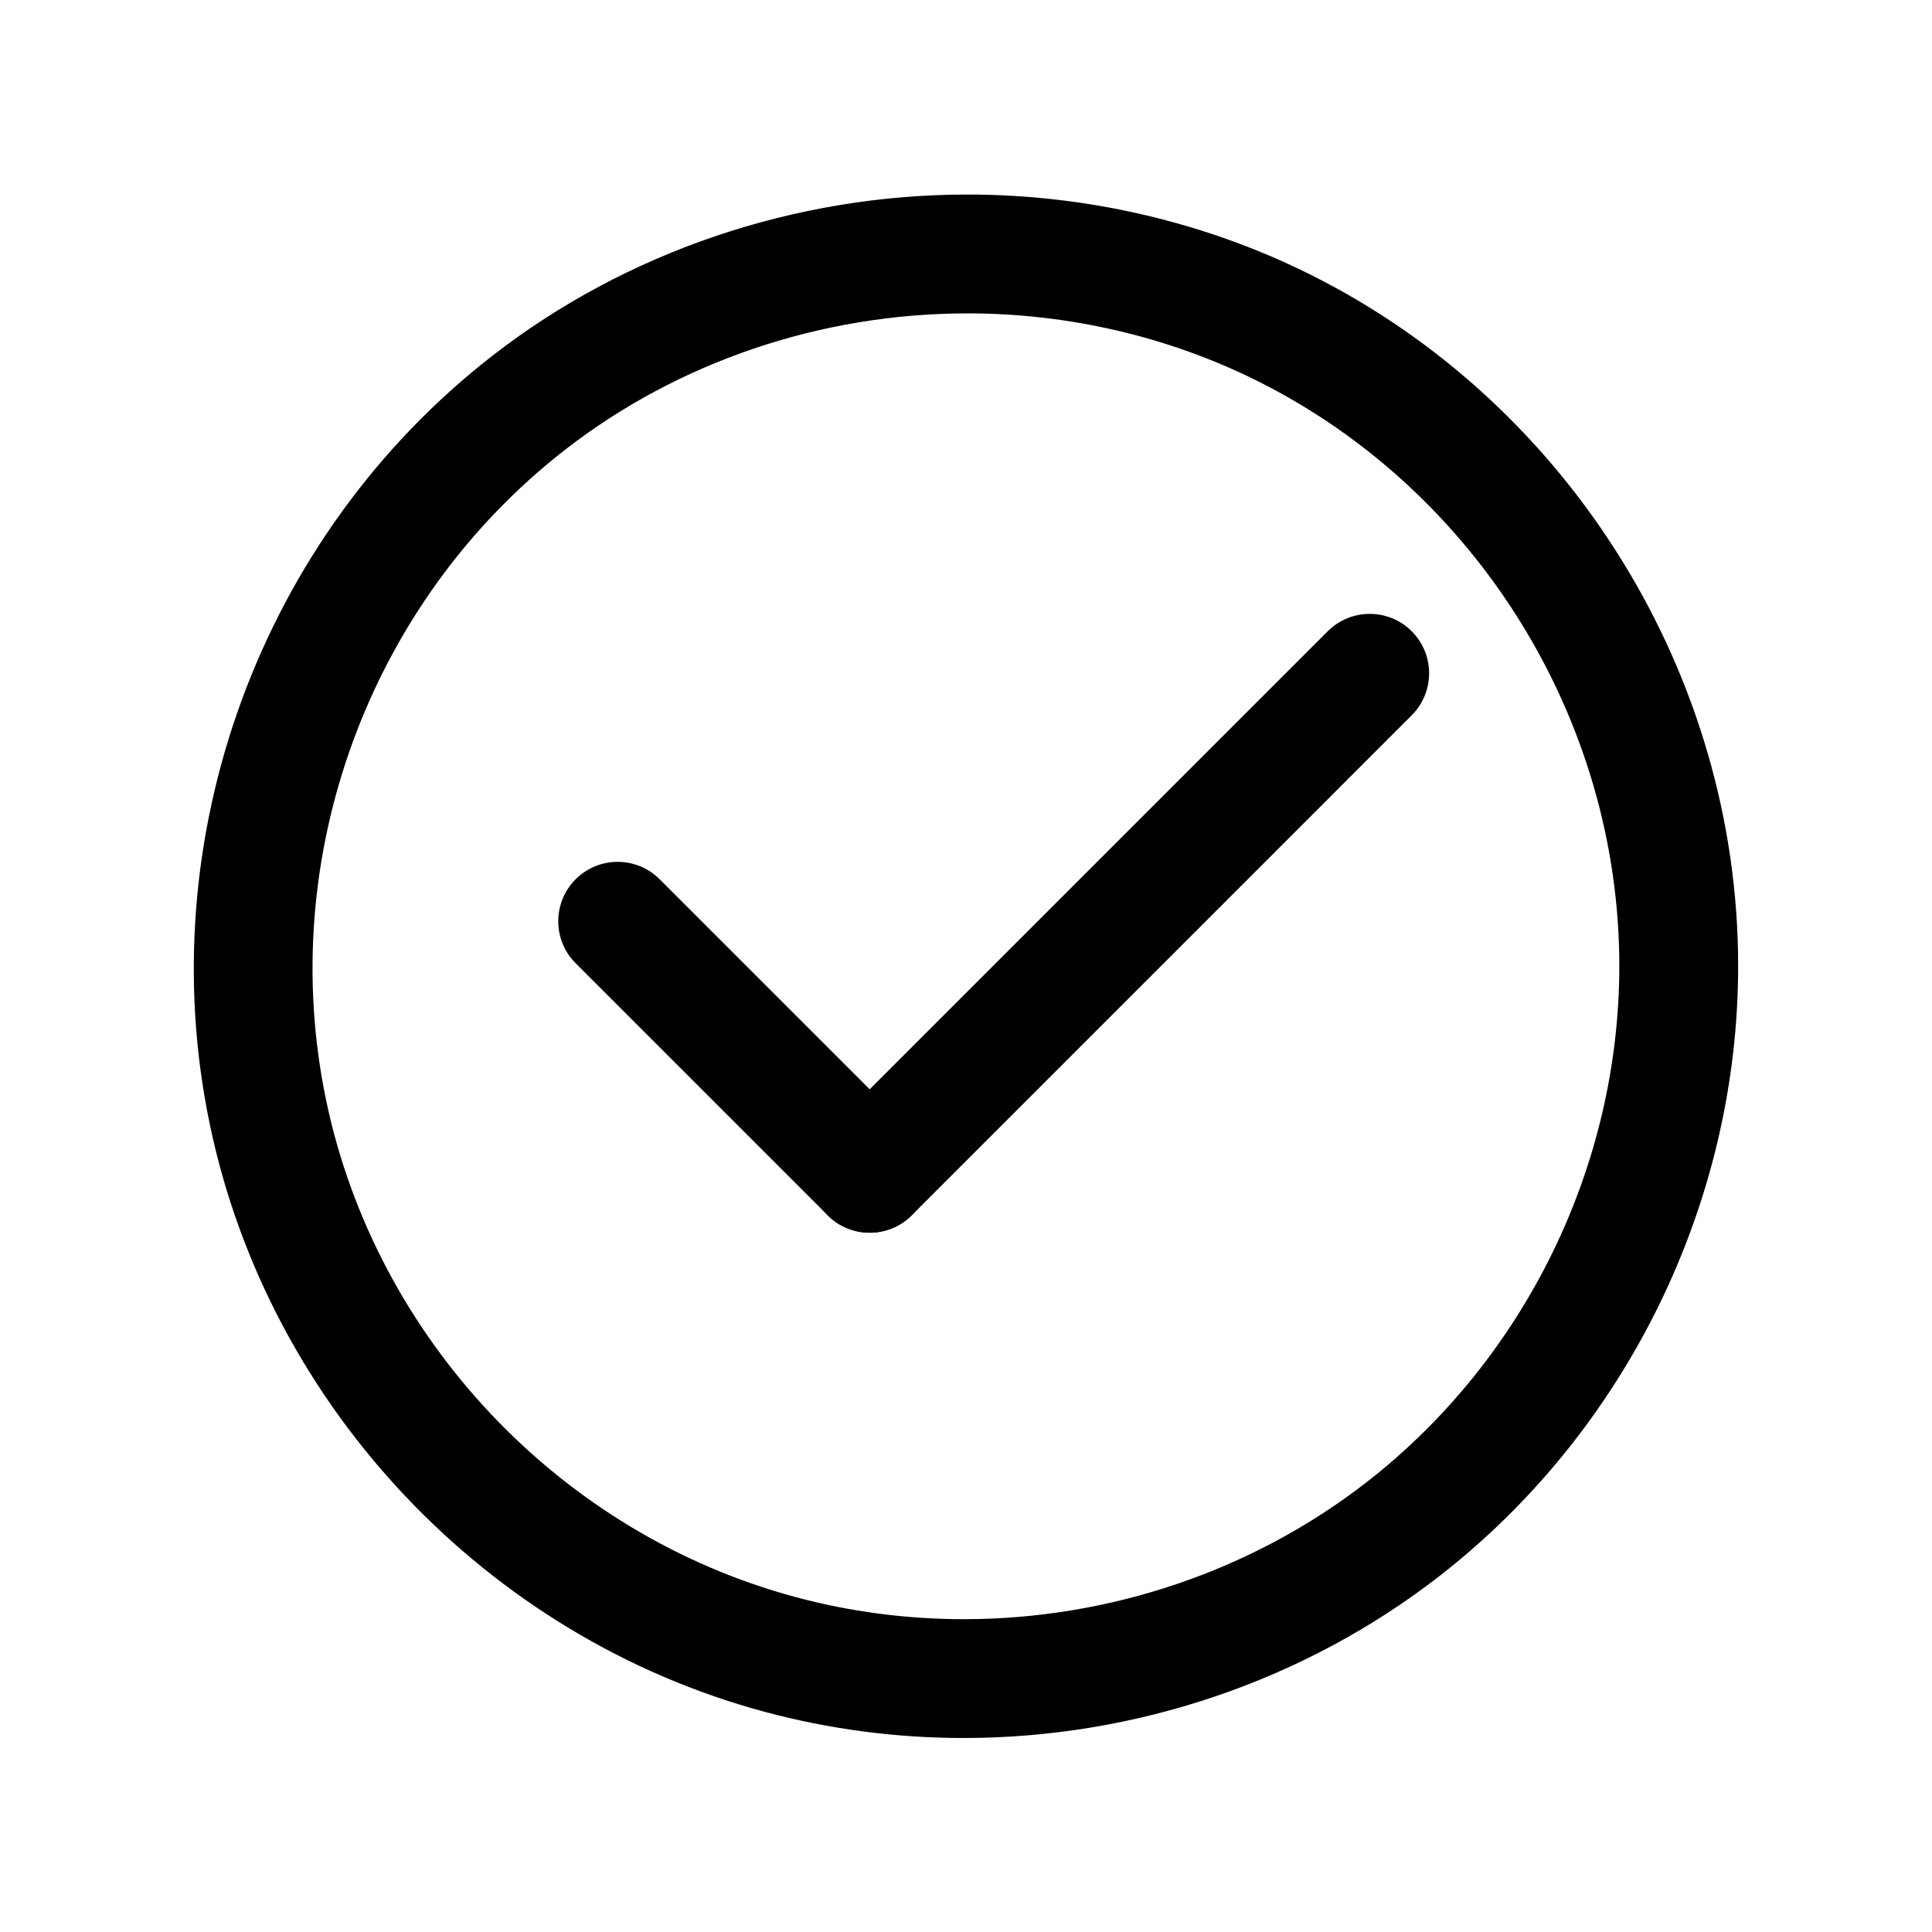 <?xml version="1.0" encoding="UTF-8"?>
<!-- The Best Svg Icon site in the world: iconSvg.co, Visit us! https://iconsvg.co -->
<svg fill="#000000" width="800px" height="800px" version="1.1" viewBox="144 144 512 512" xmlns="http://www.w3.org/2000/svg">
 <g>
  <path d="m374.48 470.68c-4.031 0-8.062-1.535-11.133-4.613-6.148-6.148-6.148-16.113 0-22.262l132.51-132.51c6.141-6.148 16.121-6.148 22.262 0 6.148 6.148 6.148 16.113 0 22.262l-132.51 132.52c-3.07 3.066-7.102 4.602-11.133 4.602z"/>
  <path d="m374.48 470.68c-4.031 0-8.062-1.535-11.133-4.613l-66.793-66.793c-6.148-6.148-6.148-16.113 0-22.262 6.141-6.148 16.121-6.148 22.262 0l66.793 66.793c6.148 6.148 6.148 16.113 0 22.262-3.066 3.078-7.098 4.613-11.129 4.613z"/>
  <path d="m399.43 604.59c-17.91 0-35.66-2.332-52.766-6.934-73.715-19.832-131.43-80.895-147.04-155.58-15.91-76.082 13.461-156.06 74.816-203.76 35.469-27.578 80.207-42.762 125.97-42.762 31.684 0 63.156 7.359 91.008 21.293 68.773 34.402 113.21 106.29 113.21 183.14 0 62.707-29.59 123.15-79.152 161.68-35.598 27.676-80.367 42.918-126.05 42.918zm0.98-377.54c-38.801 0-76.672 12.832-106.65 36.133-51.934 40.367-76.793 108.06-63.324 172.45 13.211 63.172 62.039 114.84 124.4 131.61 14.438 3.883 29.441 5.856 44.578 5.856h0.008c38.715 0 76.617-12.887 106.72-36.289 41.949-32.605 66.992-83.75 66.992-136.82 0-65.031-37.605-125.87-95.809-154.98-23.5-11.754-50.102-17.965-76.922-17.965z"/>
 </g>
</svg>